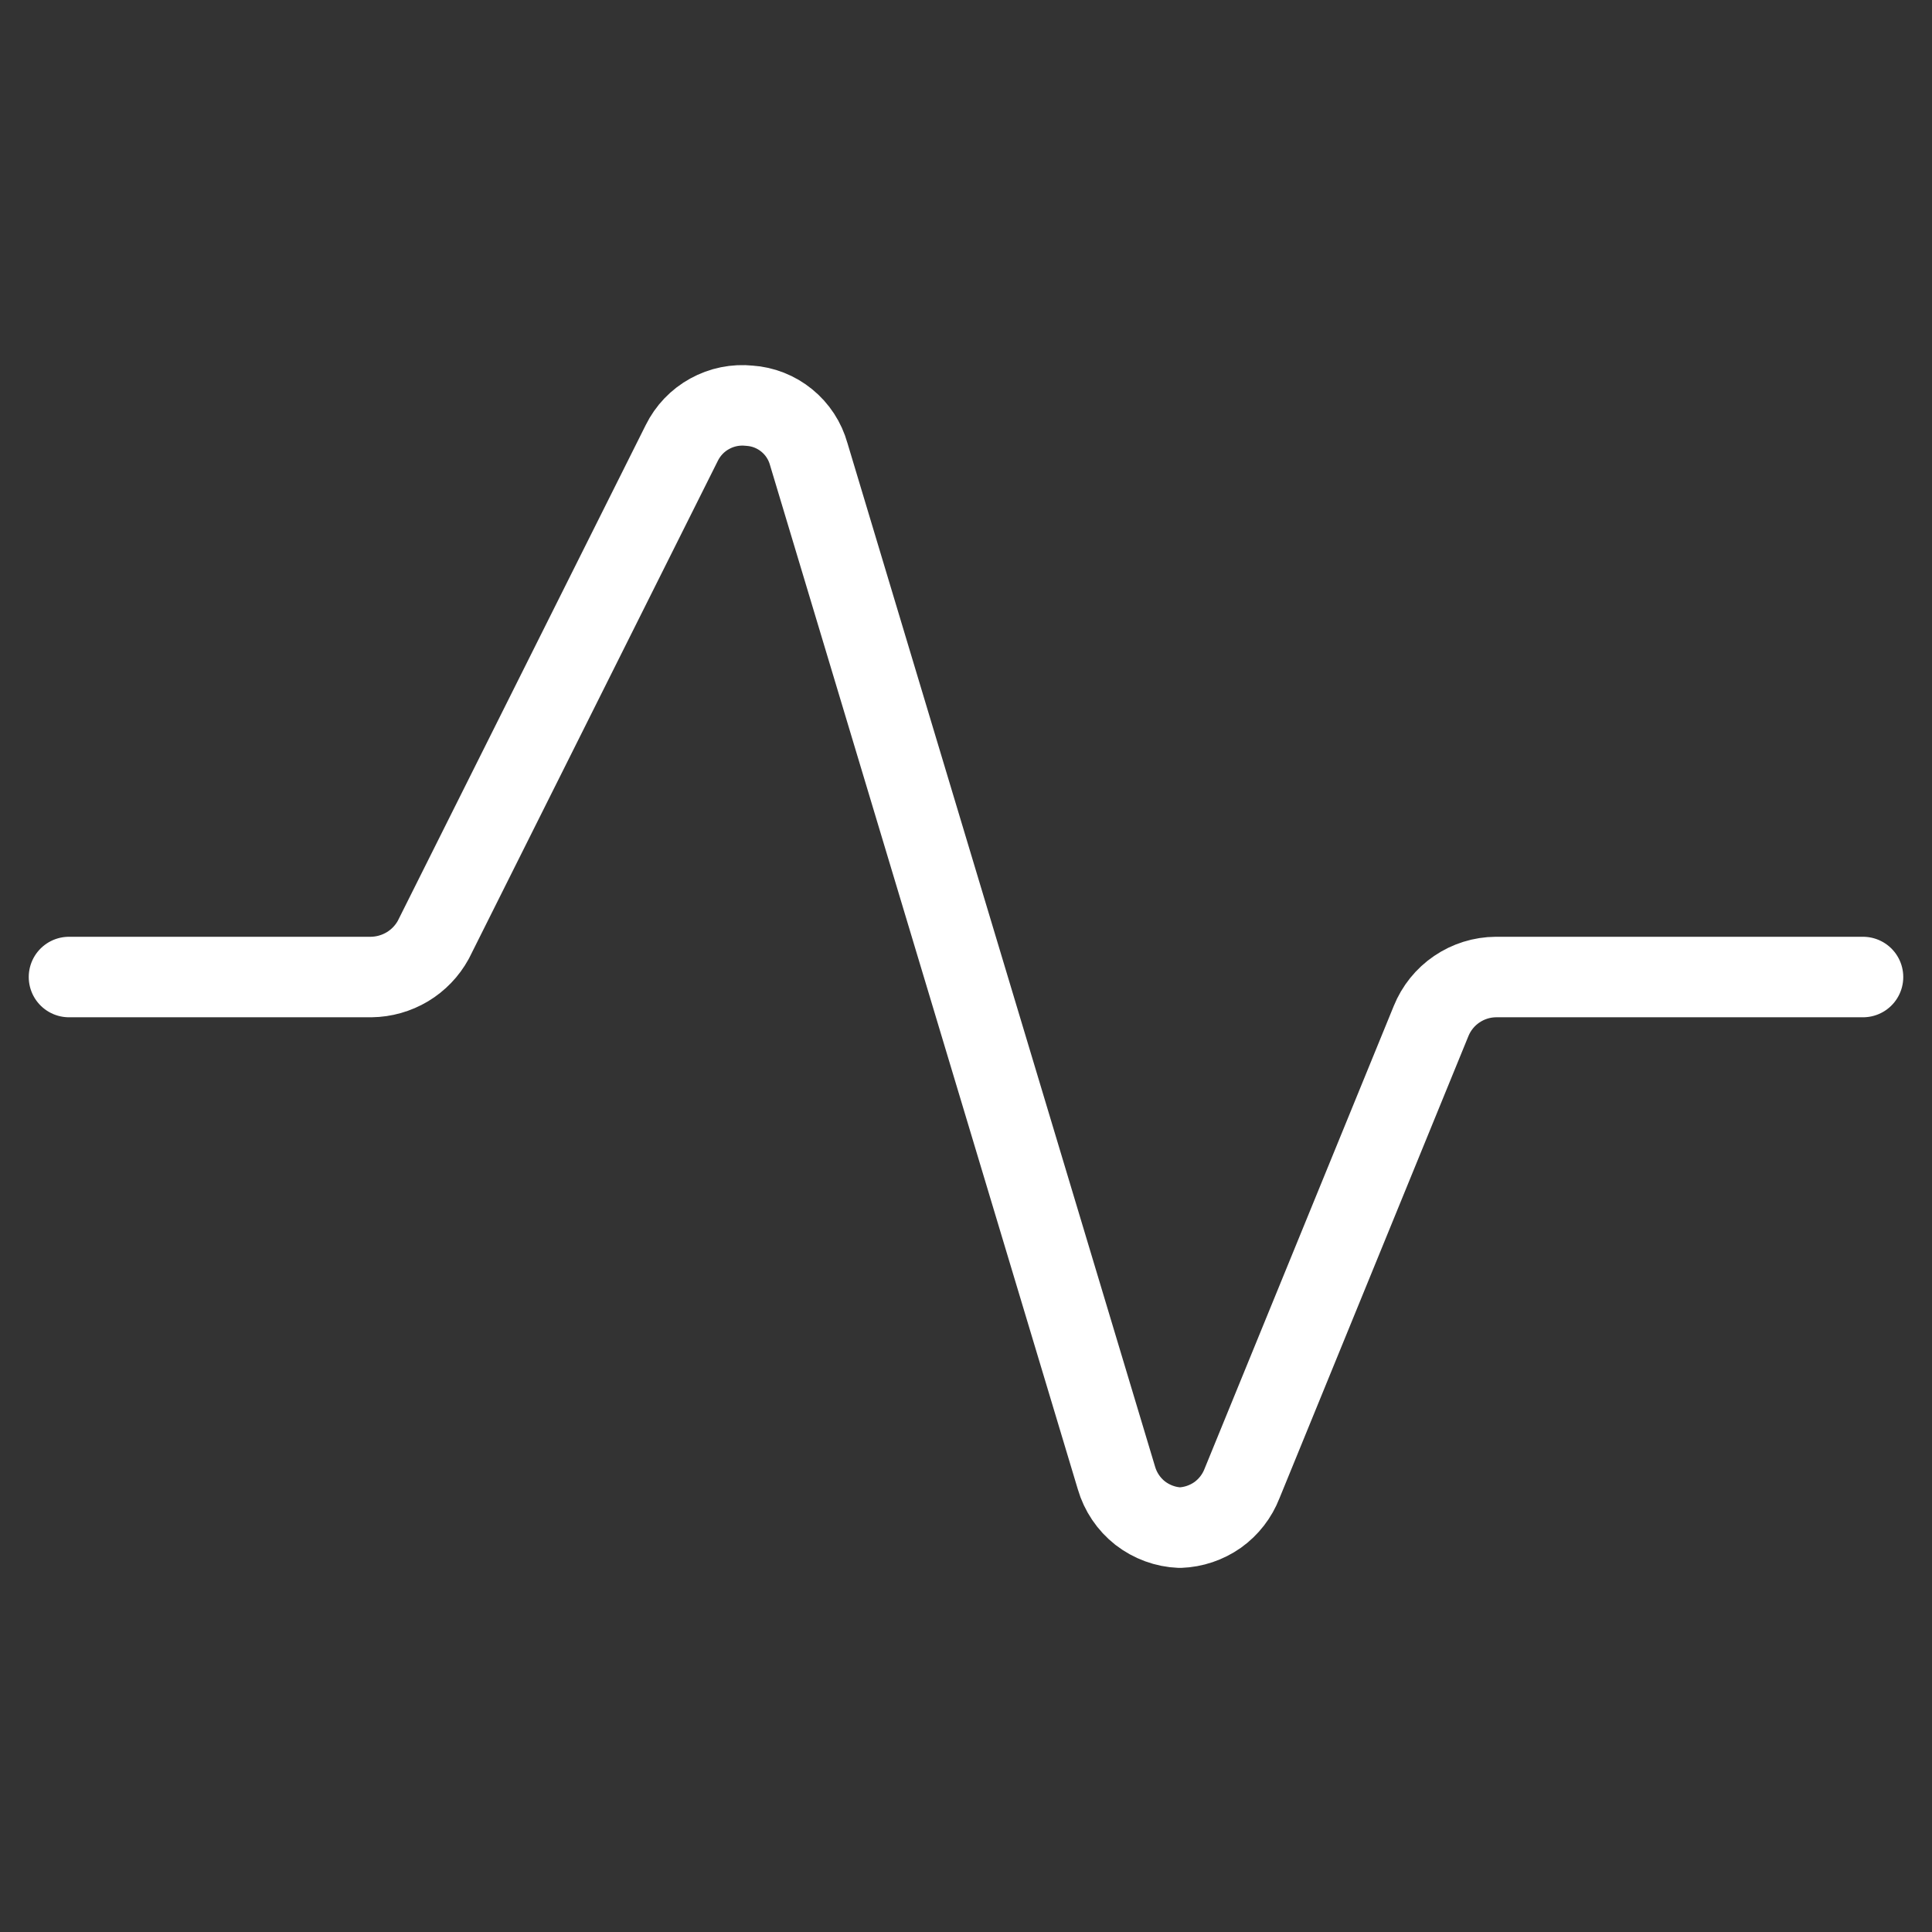 <svg width="24" height="24" viewBox="0 0 24 24" fill="none" xmlns="http://www.w3.org/2000/svg">
<rect x="0" y="0" width="24" height="24" fill="#333333" stroke="none"/>
<path d="M0.857 12.137H4.611C4.77 12.135 4.924 12.091 5.06 12.01C5.195 11.929 5.307 11.813 5.383 11.674L8.469 5.503C8.545 5.349 8.666 5.222 8.816 5.14C8.966 5.057 9.138 5.022 9.309 5.04C9.478 5.051 9.641 5.115 9.773 5.223C9.905 5.33 10 5.476 10.046 5.64L13.869 18.36C13.919 18.532 14.022 18.685 14.163 18.796C14.305 18.906 14.478 18.97 14.657 18.977C14.825 18.971 14.988 18.916 15.126 18.819C15.263 18.721 15.368 18.585 15.429 18.428L17.777 12.685C17.842 12.524 17.953 12.386 18.096 12.289C18.24 12.191 18.409 12.138 18.583 12.137H23.143" stroke="white" stroke-linecap="round" stroke-linejoin="round"/>
</svg>
